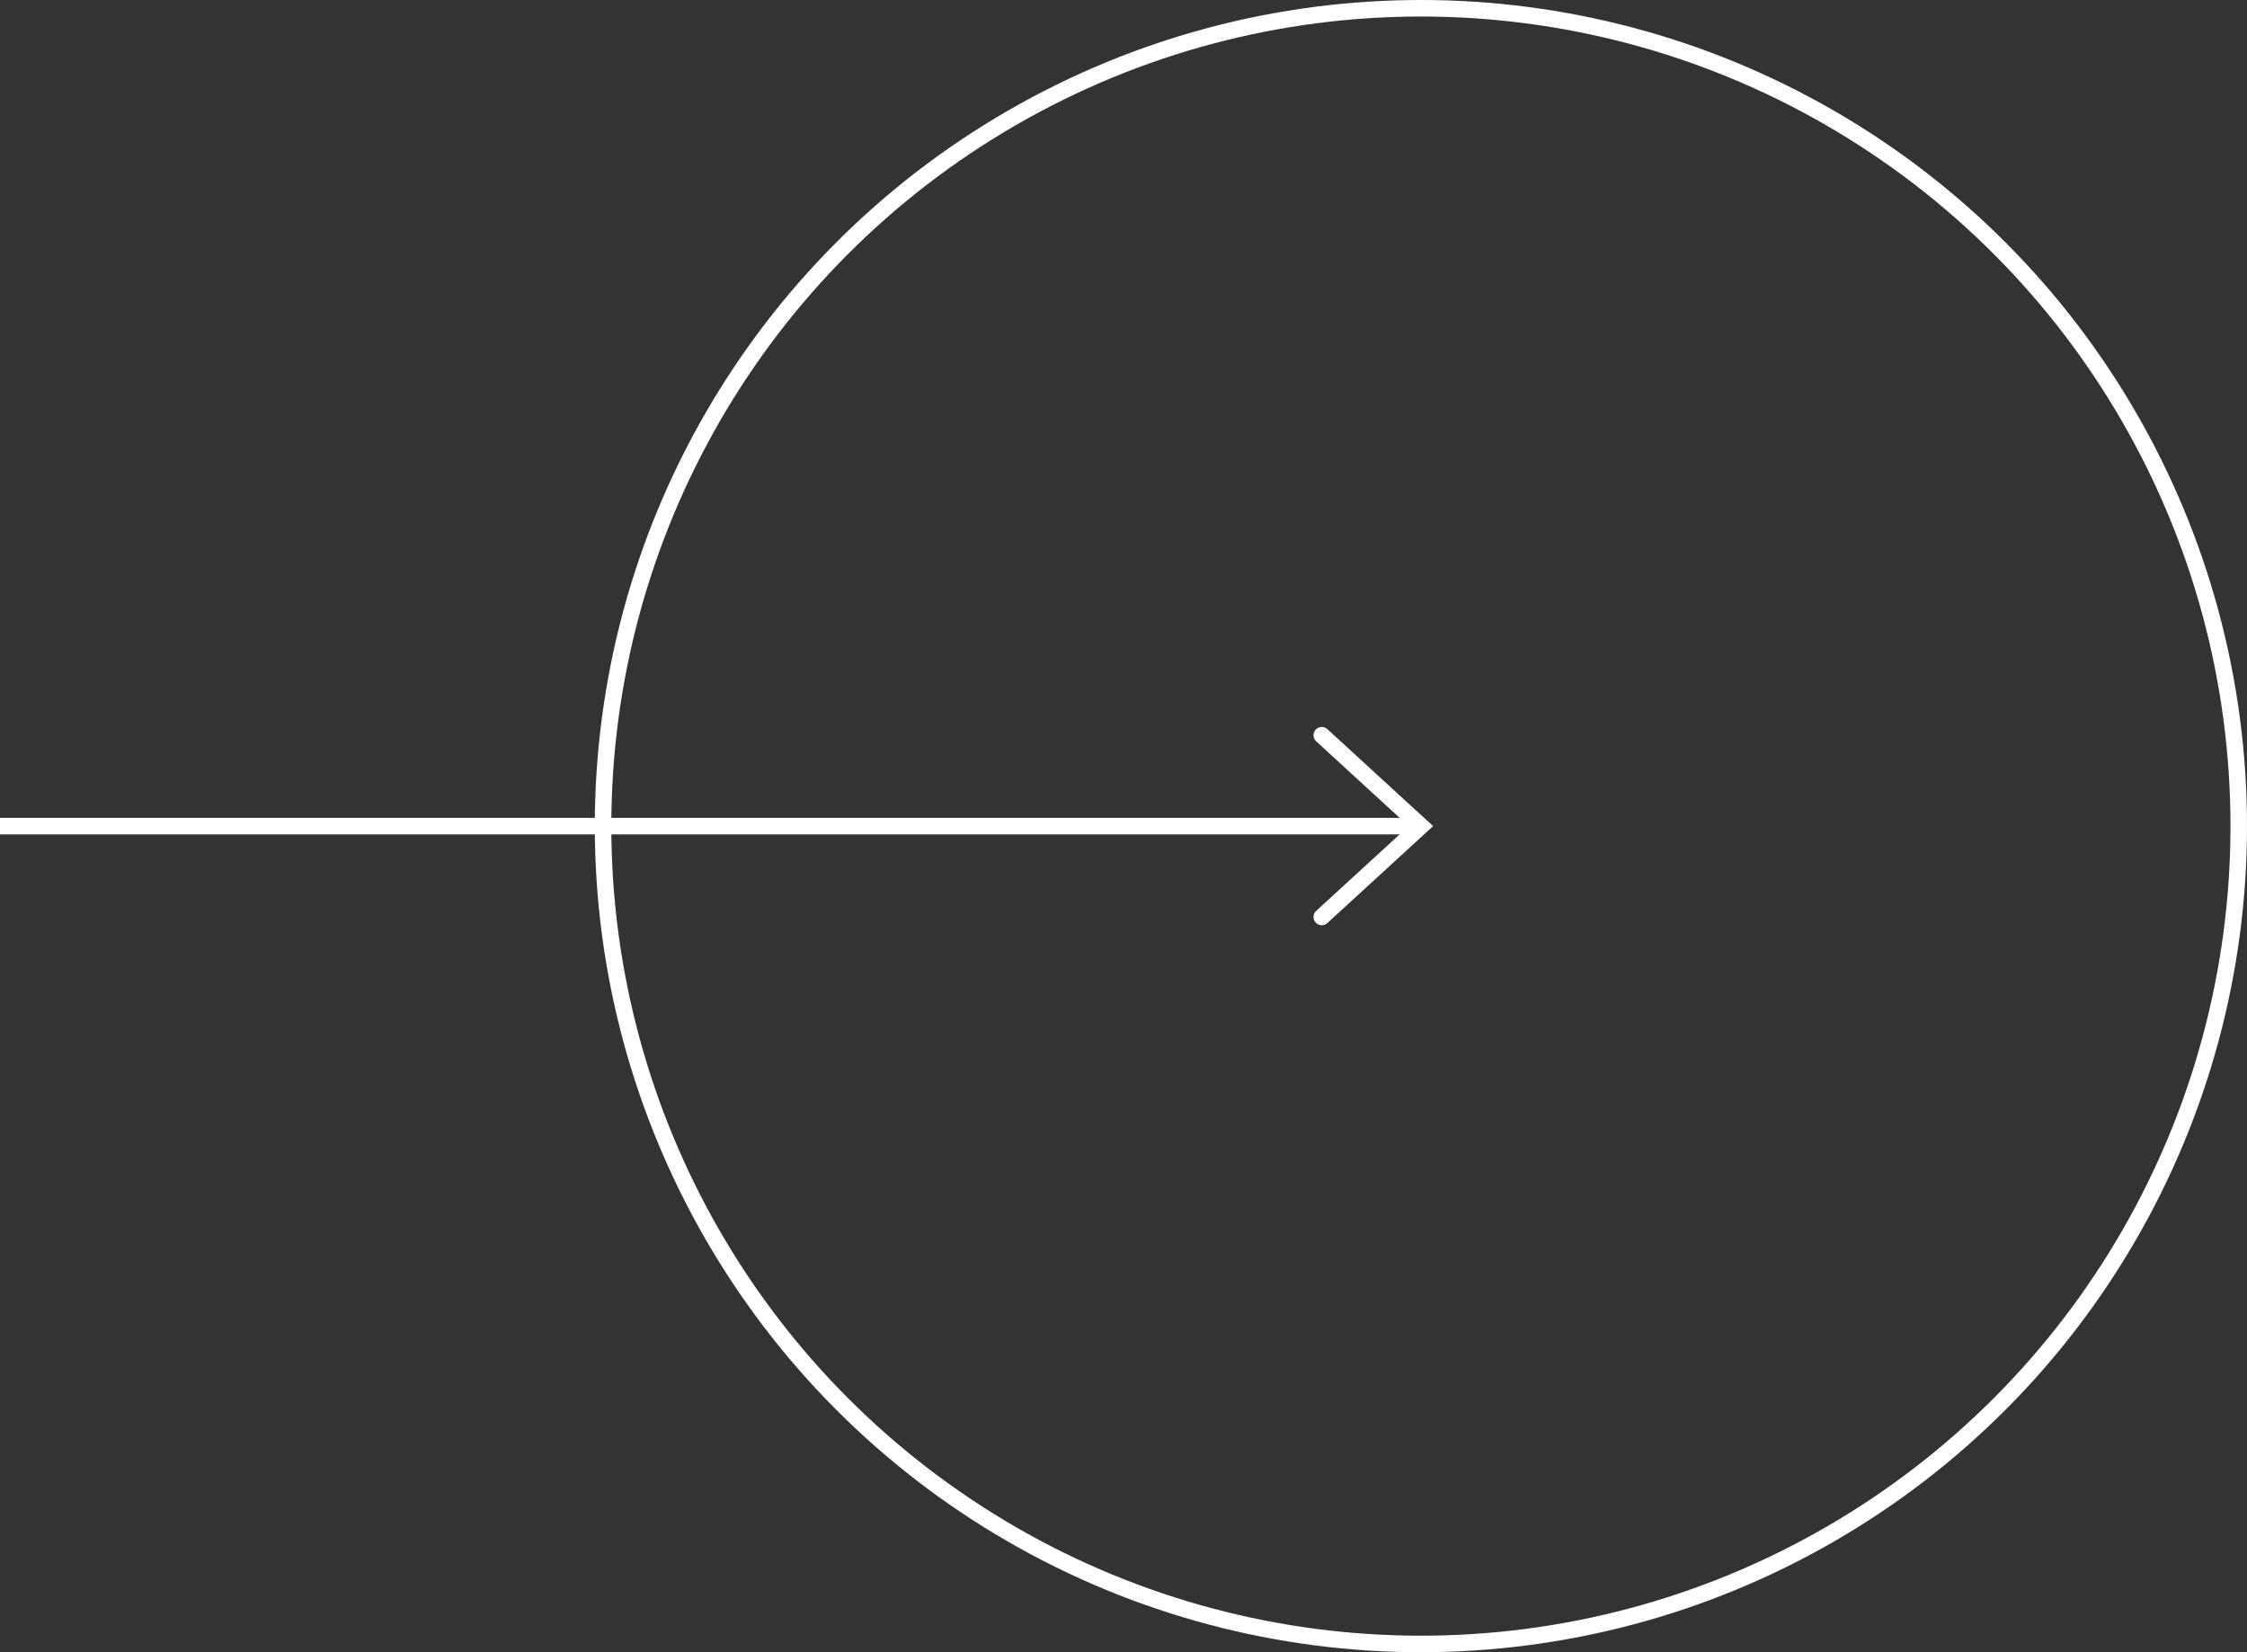 <?xml version="1.0" encoding="UTF-8"?> <svg xmlns="http://www.w3.org/2000/svg" width="136" height="100" viewBox="0 0 136 100" fill="none"><rect x="0" y="0" width="136" height="100" fill="#333333" stroke="none"/><circle cx="86" cy="50" r="49.5" stroke="white"></circle><path d="M0 50H86" stroke="white"></path><path d="M80 55.5L86 50L80 44.5" stroke="white" stroke-linecap="round"></path></svg> 
